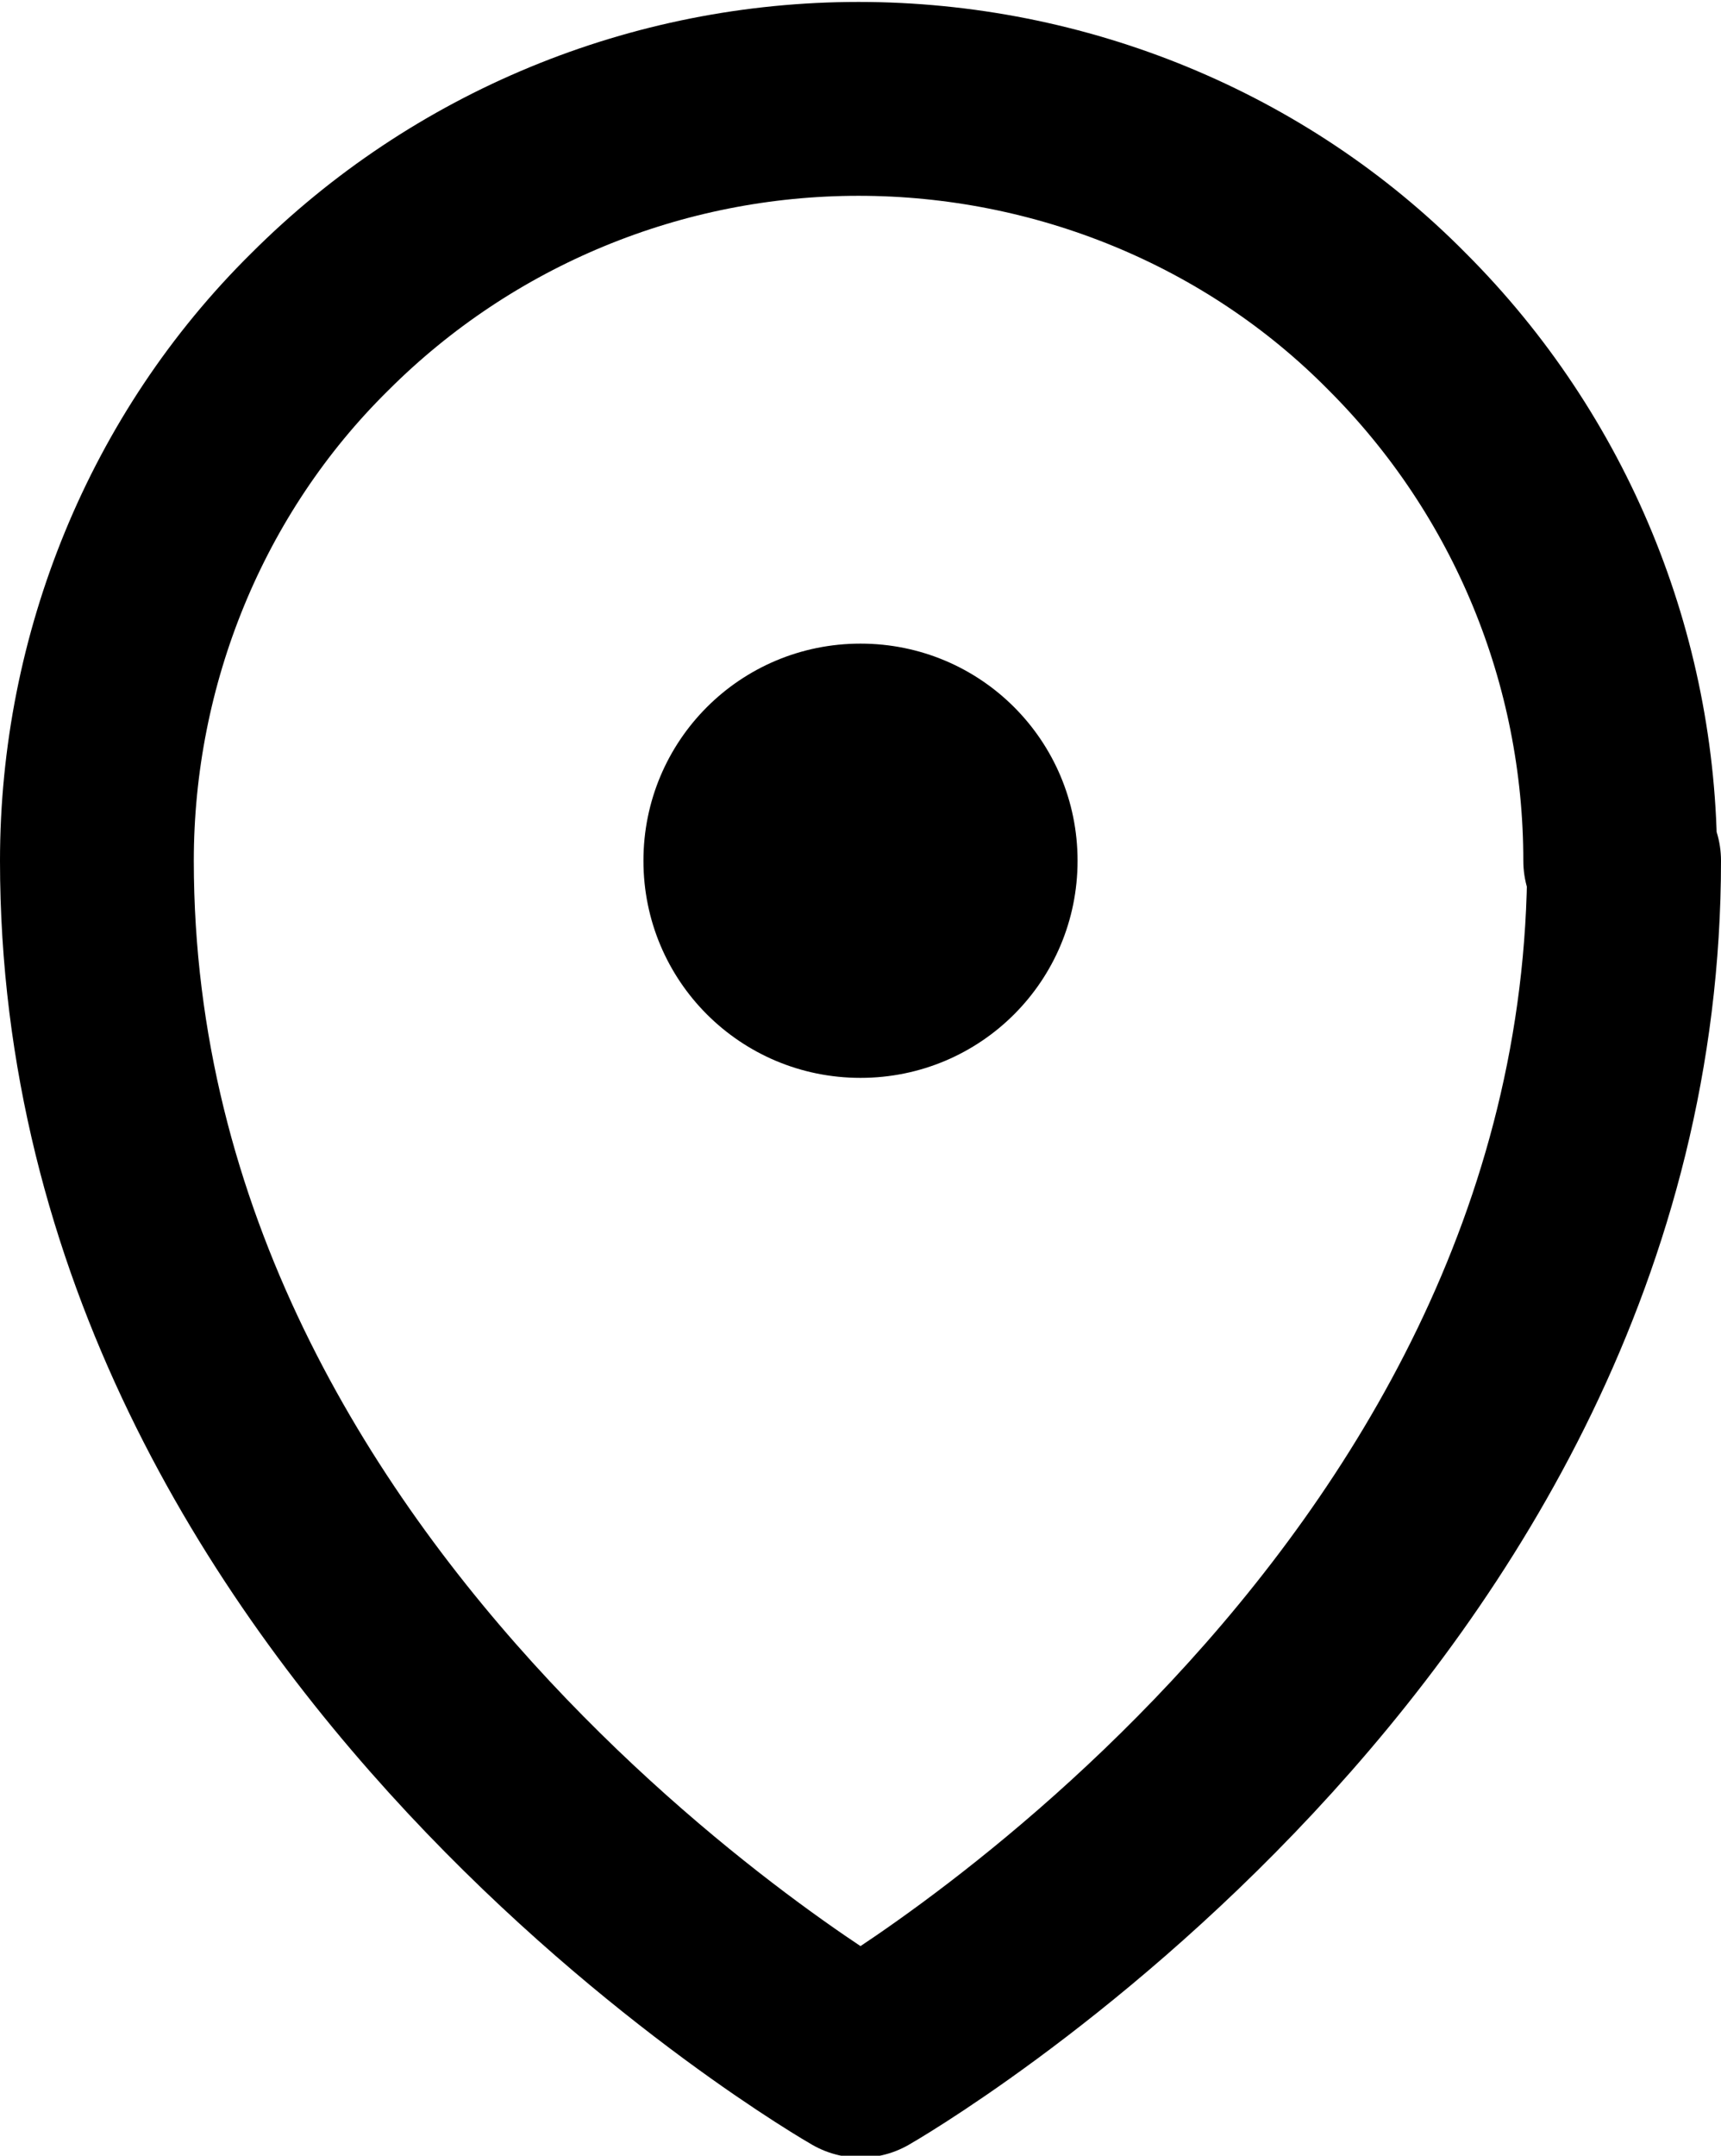 <?xml version="1.0" encoding="UTF-8"?>
<svg id="Warstwa_1" xmlns="http://www.w3.org/2000/svg" viewBox="0 0 8.88 11.12">
  <defs>
    <style>
      .cls-1 {
        fill: none;
        stroke: #000;
        stroke-linecap: round;
        stroke-linejoin: round;
      }
    </style>
  </defs>
  <path d="M4.44,5.56c.62,0,1.12-.5,1.12-1.12s-.5-1.12-1.12-1.12-1.12.5-1.12,1.12.5,1.12,1.12,1.12Z"/>
  <path class="cls-1" d="M8.38,4.44c0,3.94-3.94,6.19-3.94,6.19,0,0-3.94-2.25-3.94-6.19,0-1.04.41-2.05,1.15-2.78.74-.74,1.74-1.15,2.78-1.15s2.05.41,2.78,1.15c.74.74,1.15,1.74,1.15,2.78Z"/>
</svg>